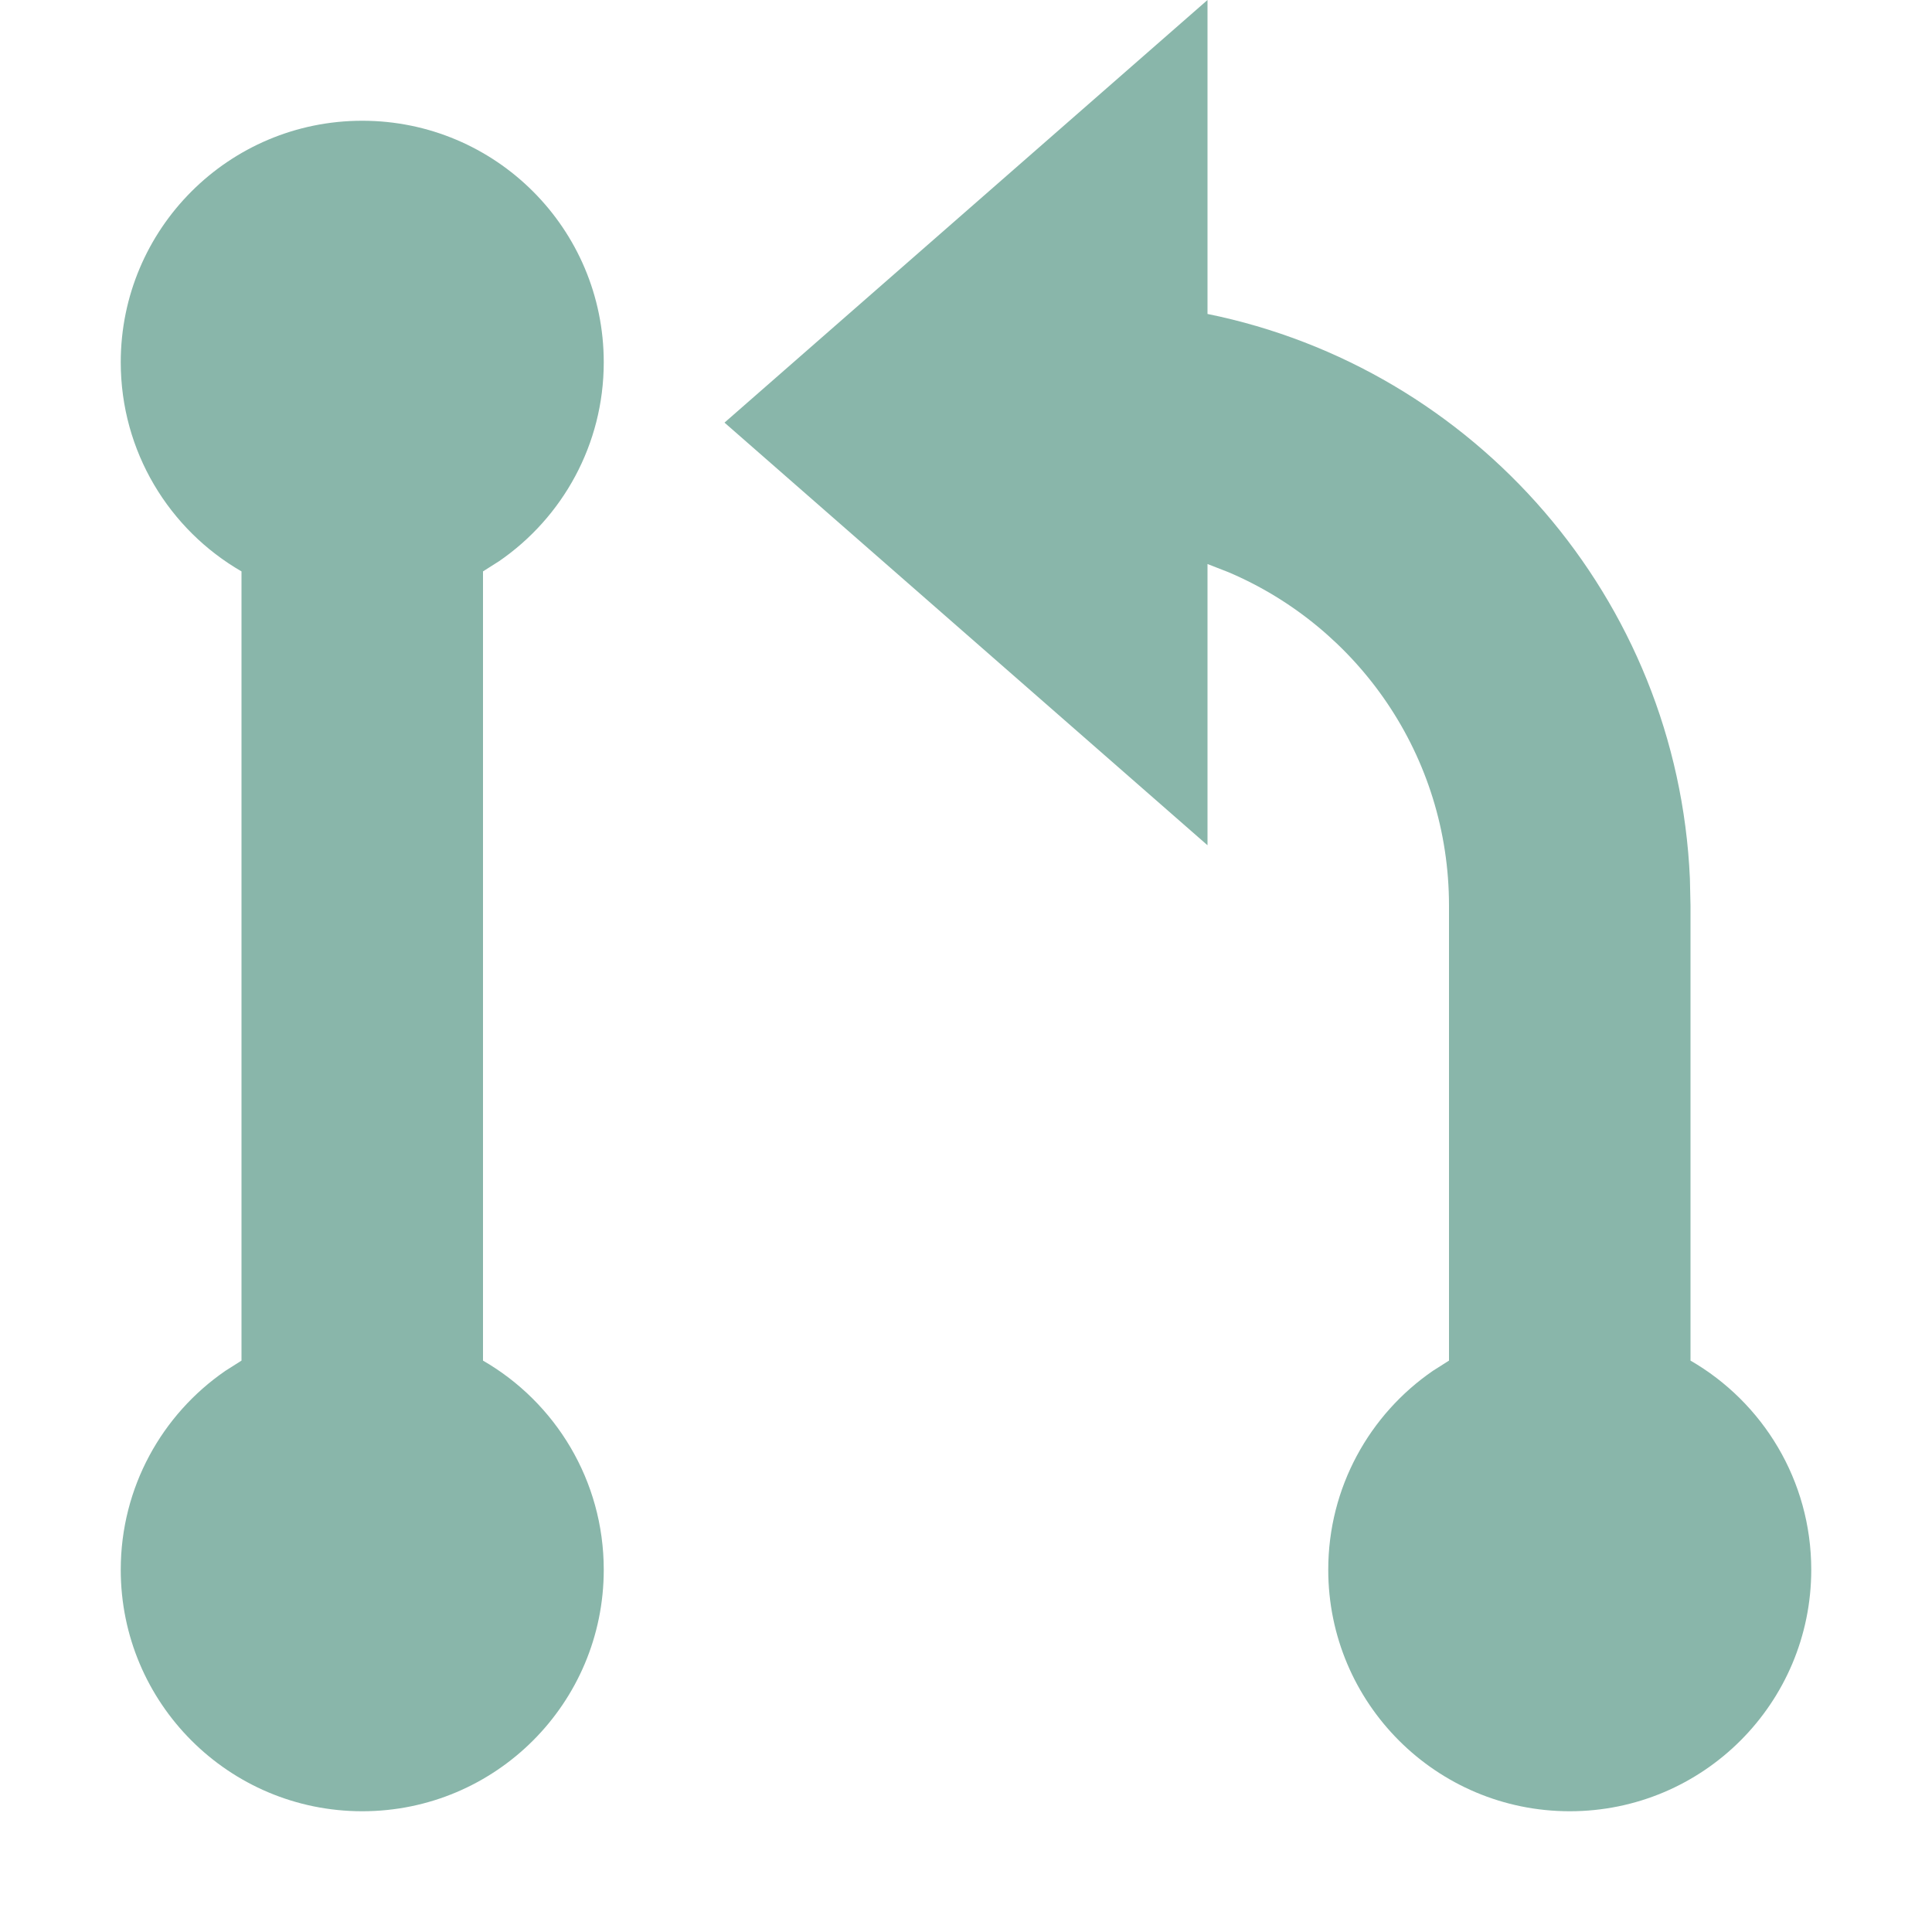 <!DOCTYPE svg PUBLIC "-//W3C//DTD SVG 1.1//EN" "http://www.w3.org/Graphics/SVG/1.1/DTD/svg11.dtd">
<!-- Uploaded to: SVG Repo, www.svgrepo.com, Transformed by: SVG Repo Mixer Tools -->
<svg width="800px" height="800px" viewBox="0 0 16 16" xmlns="http://www.w3.org/2000/svg" fill="#000000">
<g id="SVGRepo_bgCarrier" stroke-width="0"/>
<g id="SVGRepo_tracerCarrier" stroke-linecap="round" stroke-linejoin="round"/>
<g id="SVGRepo_iconCarrier"> <path fill="#89b6aa" fill-rule="evenodd" d="M10,0 L10,2.6 C12.211,3.049 13.892,4.956 13.995,7.274 L14,7.5 L14,11.268 C14.598,11.613 15,12.26 15,13 C15,14.105 14.105,15 13,15 C11.895,15 11,14.105 11,13 C11,12.317 11.343,11.713 11.866,11.353 L12,11.268 L12,7.5 C12,6.259 11.247,5.194 10.172,4.738 L10,4.671 L10,7 L6,3.5 L10,0 Z M3,1 C4.105,1 5,1.895 5,3 C5,3.683 4.657,4.287 4.134,4.647 L4,4.732 L4,11.268 C4.598,11.613 5,12.26 5,13 C5,14.105 4.105,15 3,15 C1.895,15 1,14.105 1,13 C1,12.317 1.343,11.713 1.866,11.353 L2,11.268 L2,4.732 C1.402,4.387 1,3.74 1,3 C1,1.895 1.895,1 3,1 Z"/> </g>
</svg>